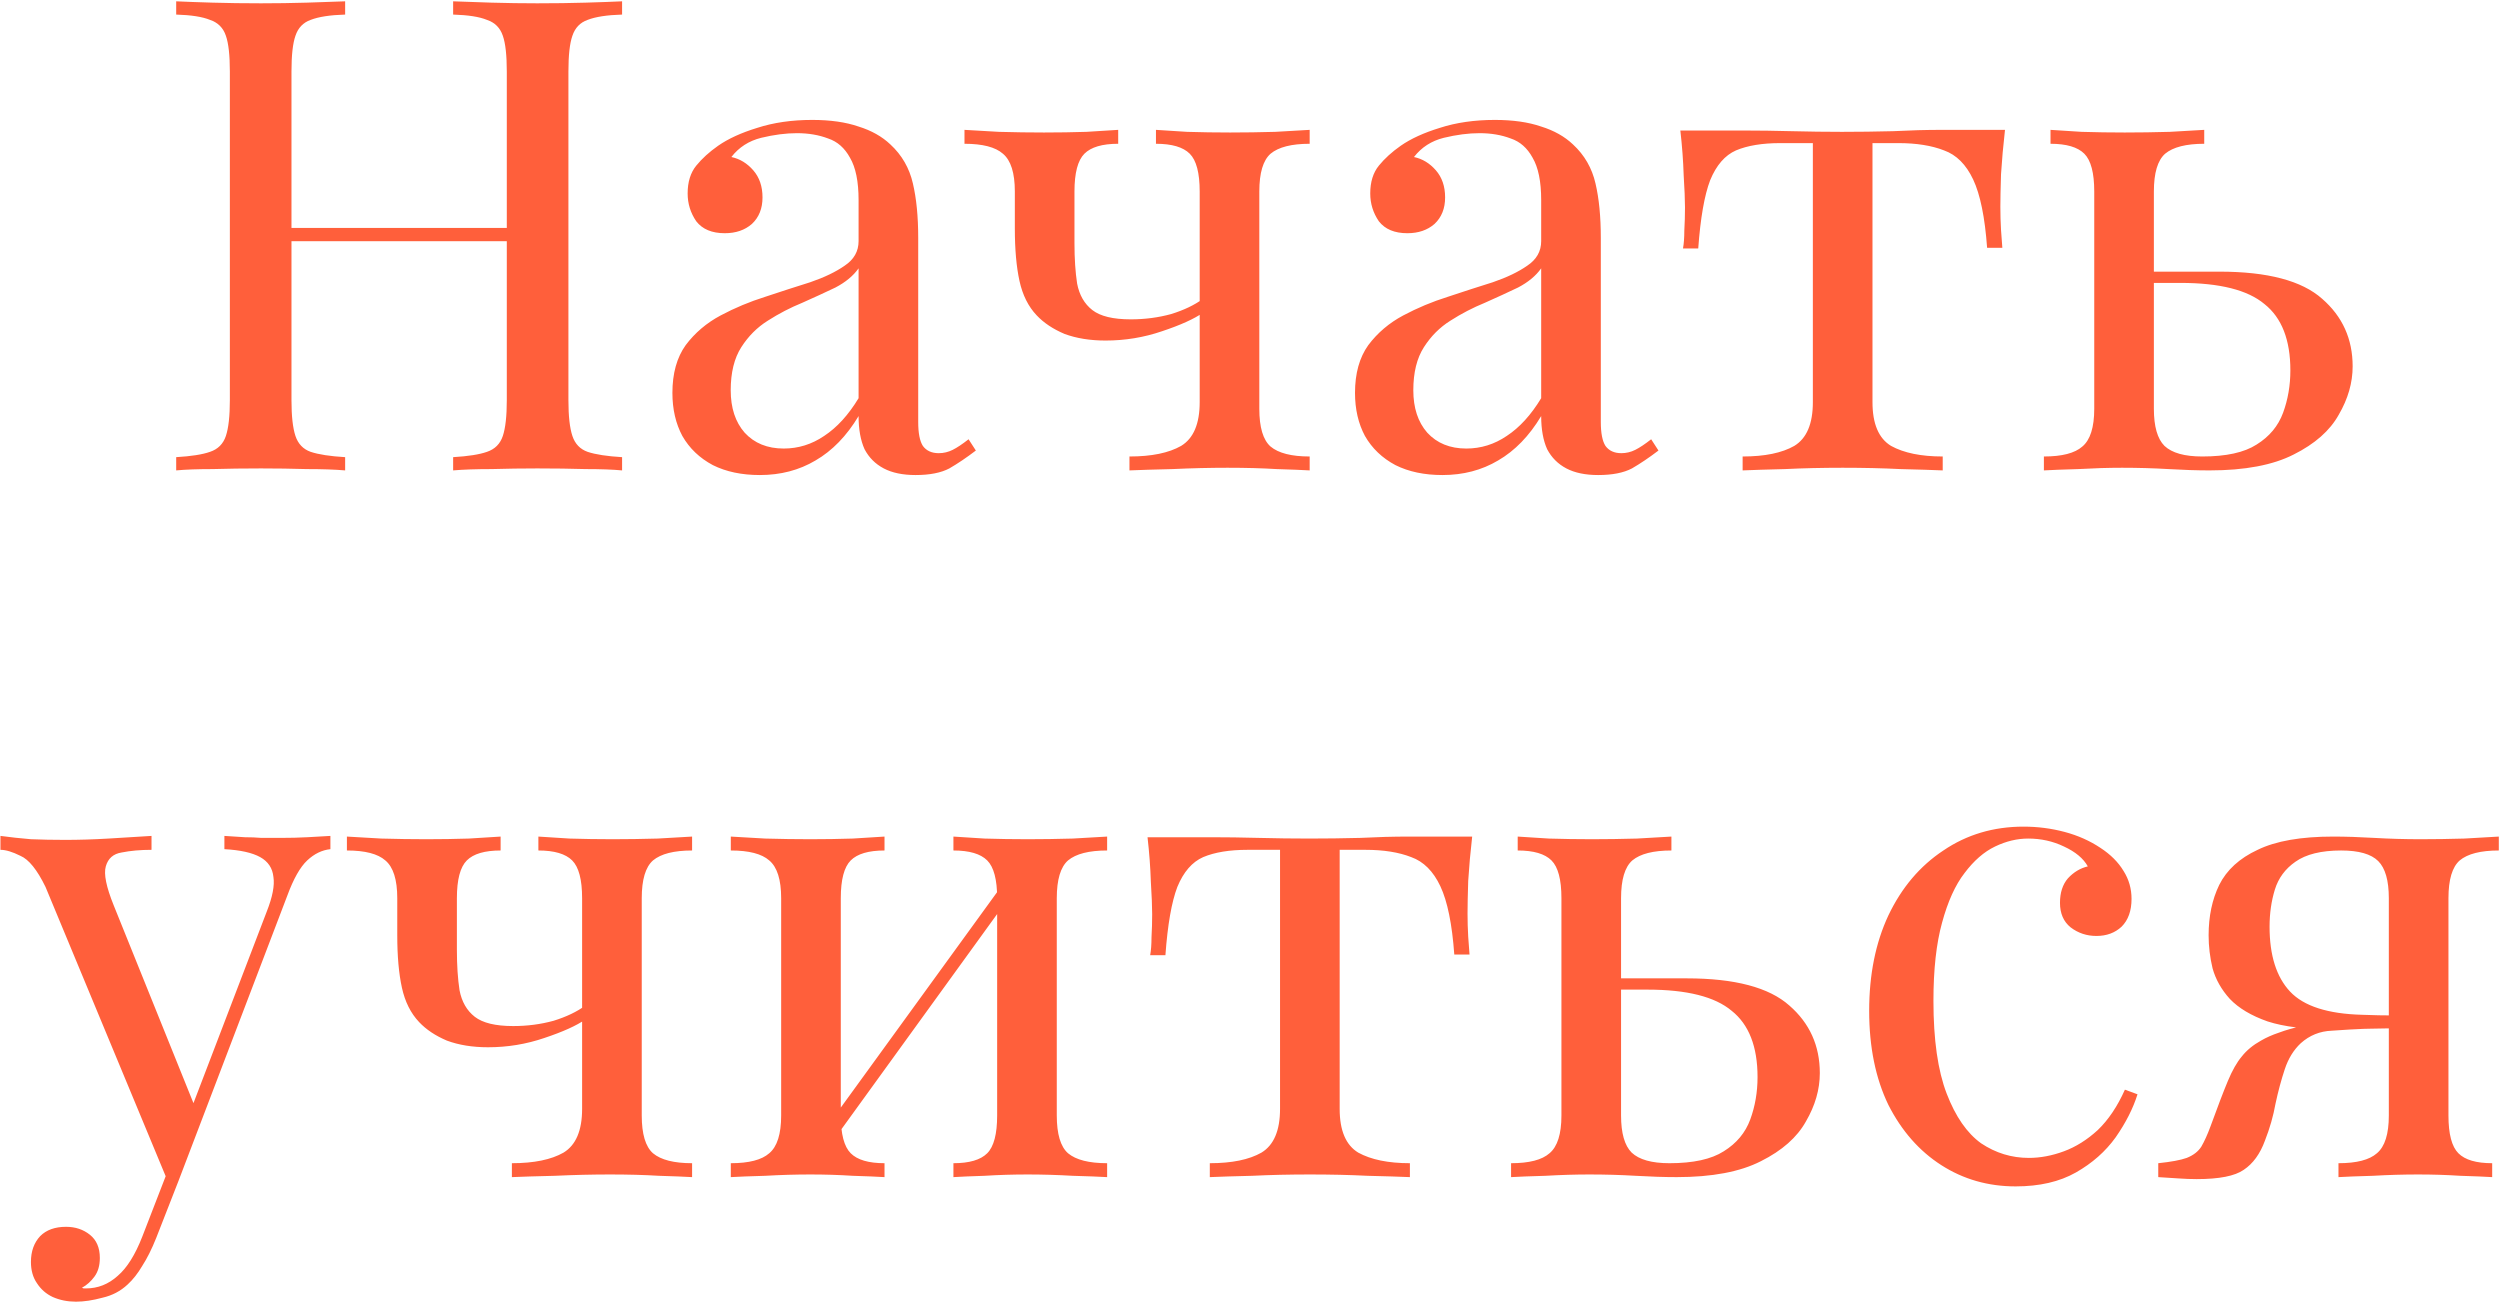<?xml version="1.0" encoding="UTF-8"?> <svg xmlns="http://www.w3.org/2000/svg" width="1132" height="590" viewBox="0 0 1132 590" fill="none"> <path d="M205.18 213V207C211.98 206.6 217.08 205.8 220.48 204.6C224.08 203.4 226.48 201 227.68 197.4C228.88 193.8 229.48 188.4 229.48 181.2V32.4C229.48 25 228.88 19.6 227.68 16.2C226.48 12.6 224.08 10.2 220.48 9C217.08 7.6 211.98 6.8 205.18 6.6V0.6C209.78 0.8 215.58 1 222.58 1.2C229.58 1.4 236.48 1.5 243.28 1.5C251.08 1.5 258.38 1.4 265.18 1.2C271.98 1 277.48 0.8 281.68 0.6V6.6C274.88 6.8 269.68 7.6 266.08 9C262.68 10.2 260.38 12.6 259.18 16.2C257.98 19.6 257.38 25 257.38 32.4V181.2C257.38 188.4 257.98 193.8 259.18 197.4C260.38 201 262.68 203.4 266.08 204.6C269.68 205.8 274.88 206.6 281.68 207V213C277.48 212.6 271.98 212.4 265.18 212.4C258.38 212.2 251.08 212.1 243.28 212.1C236.48 212.1 229.58 212.2 222.58 212.4C215.58 212.4 209.78 212.6 205.18 213ZM79.78 213V207C86.58 206.6 91.68 205.8 95.08 204.6C98.68 203.4 101.08 201 102.28 197.4C103.48 193.8 104.08 188.4 104.08 181.2V32.4C104.08 25 103.48 19.6 102.28 16.2C101.08 12.6 98.68 10.2 95.08 9C91.68 7.6 86.58 6.8 79.78 6.6V0.6C83.98 0.8 89.48 1 96.28 1.2C103.08 1.4 110.38 1.5 118.18 1.5C125.18 1.5 132.08 1.4 138.88 1.2C145.88 1 151.68 0.8 156.28 0.6V6.6C149.48 6.8 144.28 7.6 140.68 9C137.28 10.2 134.98 12.6 133.78 16.2C132.58 19.6 131.98 25 131.98 32.4V181.2C131.98 188.4 132.58 193.8 133.78 197.4C134.98 201 137.28 203.4 140.68 204.6C144.28 205.8 149.48 206.6 156.28 207V213C151.68 212.6 145.88 212.4 138.88 212.4C132.08 212.2 125.18 212.1 118.18 212.1C110.38 212.1 103.08 212.2 96.28 212.4C89.48 212.4 83.98 212.6 79.78 213ZM121.48 109.2V103.2H239.98V109.2H121.48ZM344.066 215.1C335.866 215.1 328.766 213.6 322.766 210.6C316.766 207.4 312.166 203 308.966 197.4C305.966 191.8 304.466 185.3 304.466 177.9C304.466 169.1 306.466 161.9 310.466 156.3C314.666 150.7 319.966 146.2 326.366 142.8C332.766 139.4 339.466 136.6 346.466 134.4C353.666 132 360.466 129.8 366.866 127.8C373.266 125.6 378.466 123.1 382.466 120.3C386.666 117.5 388.766 113.8 388.766 109.2V90.6C388.766 82.2 387.466 75.8 384.866 71.4C382.466 67 379.166 64.1 374.966 62.7C370.766 61.1 366.066 60.3 360.866 60.3C355.866 60.3 350.466 61 344.666 62.4C339.066 63.8 334.566 66.7 331.166 71.1C334.966 71.9 338.266 73.9 341.066 77.1C343.866 80.3 345.266 84.4 345.266 89.4C345.266 94.4 343.666 98.4 340.466 101.4C337.266 104.2 333.166 105.6 328.166 105.6C322.366 105.6 318.066 103.8 315.266 100.2C312.666 96.4 311.366 92.2 311.366 87.6C311.366 82.4 312.666 78.2 315.266 75C317.866 71.8 321.166 68.8 325.166 66C329.766 62.8 335.666 60.1 342.866 57.9C350.266 55.5 358.566 54.3 367.766 54.3C375.966 54.3 382.966 55.3 388.766 57.3C394.566 59.1 399.366 61.8 403.166 65.4C408.366 70.2 411.766 76.1 413.366 83.1C414.966 89.9 415.766 98.1 415.766 107.7V191.1C415.766 196.1 416.466 199.7 417.866 201.9C419.466 204.1 421.866 205.2 425.066 205.2C427.266 205.2 429.366 204.7 431.366 203.7C433.366 202.7 435.766 201.1 438.566 198.9L441.866 204C437.666 207.2 433.666 209.9 429.866 212.1C426.066 214.1 420.966 215.1 414.566 215.1C408.766 215.1 403.966 214.1 400.166 212.1C396.366 210.1 393.466 207.2 391.466 203.4C389.666 199.4 388.766 194.4 388.766 188.4C383.366 197.4 376.866 204.1 369.266 208.5C361.866 212.9 353.466 215.1 344.066 215.1ZM354.866 203.1C361.466 203.1 367.566 201.2 373.166 197.4C378.966 193.6 384.166 187.9 388.766 180.3V121.5C386.366 124.9 382.866 127.8 378.266 130.2C373.666 132.4 368.666 134.7 363.266 137.1C357.866 139.3 352.666 142 347.666 145.2C342.866 148.2 338.866 152.2 335.666 157.2C332.466 162.2 330.866 168.7 330.866 176.7C330.866 184.7 332.966 191.1 337.166 195.9C341.566 200.7 347.466 203.1 354.866 203.1ZM593.019 58.8V65.1C584.819 65.1 578.919 66.6 575.319 69.6C571.919 72.6 570.219 78.3 570.219 86.7V185.1C570.219 193.5 571.919 199.2 575.319 202.2C578.919 205.2 584.819 206.7 593.019 206.7V213C589.619 212.8 584.619 212.6 578.019 212.4C571.419 212 564.019 211.8 555.819 211.8C547.819 211.8 539.519 212 530.919 212.4C522.519 212.6 516.019 212.8 511.419 213V206.7C521.419 206.7 529.219 205.1 534.819 201.9C540.419 198.5 543.219 191.9 543.219 182.1V86.7C543.219 78.3 541.719 72.6 538.719 69.6C535.719 66.6 530.619 65.1 523.419 65.1V58.8C526.619 59 531.319 59.3 537.519 59.7C543.919 59.9 550.419 60 557.019 60C563.619 60 570.419 59.9 577.419 59.7C584.419 59.3 589.619 59 593.019 58.8ZM506.319 58.8V65.1C499.119 65.1 494.019 66.6 491.019 69.6C488.019 72.6 486.519 78.3 486.519 86.7V110.1C486.519 117.1 486.919 123.2 487.719 128.4C488.719 133.6 491.019 137.6 494.619 140.4C498.219 143.2 504.019 144.6 512.019 144.6C518.419 144.6 524.519 143.8 530.319 142.2C536.119 140.4 540.919 138.1 544.719 135.3V141.6C540.719 144.4 534.519 147.2 526.119 150C517.919 152.8 509.419 154.2 500.619 154.2C493.619 154.2 487.419 153.2 482.019 151.2C476.819 149 472.619 146.2 469.419 142.8C465.619 138.8 463.019 133.6 461.619 127.2C460.219 120.8 459.519 112.9 459.519 103.5V86.7C459.519 78.3 457.719 72.6 454.119 69.6C450.719 66.6 444.919 65.1 436.719 65.1V58.8C440.119 59 445.319 59.3 452.319 59.7C459.319 59.9 466.119 60 472.719 60C479.319 60 485.719 59.9 491.919 59.7C498.319 59.3 503.119 59 506.319 58.8ZM653.148 215.1C644.948 215.1 637.848 213.6 631.848 210.6C625.848 207.4 621.248 203 618.048 197.4C615.048 191.8 613.548 185.3 613.548 177.9C613.548 169.1 615.548 161.9 619.548 156.3C623.748 150.7 629.048 146.2 635.448 142.8C641.848 139.4 648.548 136.6 655.548 134.4C662.748 132 669.548 129.8 675.948 127.8C682.348 125.6 687.548 123.1 691.548 120.3C695.748 117.5 697.848 113.8 697.848 109.2V90.6C697.848 82.2 696.548 75.8 693.948 71.4C691.548 67 688.248 64.1 684.048 62.7C679.848 61.1 675.148 60.3 669.948 60.3C664.948 60.3 659.548 61 653.748 62.4C648.148 63.8 643.648 66.7 640.248 71.1C644.048 71.9 647.348 73.9 650.148 77.1C652.948 80.3 654.348 84.4 654.348 89.4C654.348 94.4 652.748 98.4 649.548 101.4C646.348 104.2 642.248 105.6 637.248 105.6C631.448 105.6 627.148 103.8 624.348 100.2C621.748 96.4 620.448 92.2 620.448 87.6C620.448 82.4 621.748 78.2 624.348 75C626.948 71.8 630.248 68.8 634.248 66C638.848 62.8 644.748 60.1 651.948 57.9C659.348 55.5 667.648 54.3 676.848 54.3C685.048 54.3 692.048 55.3 697.848 57.3C703.648 59.1 708.448 61.8 712.248 65.4C717.448 70.2 720.848 76.1 722.448 83.1C724.048 89.9 724.848 98.1 724.848 107.7V191.1C724.848 196.1 725.548 199.7 726.948 201.9C728.548 204.1 730.948 205.2 734.148 205.2C736.348 205.2 738.448 204.7 740.448 203.7C742.448 202.7 744.848 201.1 747.648 198.9L750.948 204C746.748 207.2 742.748 209.9 738.948 212.1C735.148 214.1 730.048 215.1 723.648 215.1C717.848 215.1 713.048 214.1 709.248 212.1C705.448 210.1 702.548 207.2 700.548 203.4C698.748 199.4 697.848 194.4 697.848 188.4C692.448 197.4 685.948 204.1 678.348 208.5C670.948 212.9 662.548 215.1 653.148 215.1ZM663.948 203.1C670.548 203.1 676.648 201.2 682.248 197.4C688.048 193.6 693.248 187.9 697.848 180.3V121.5C695.448 124.9 691.948 127.8 687.348 130.2C682.748 132.4 677.748 134.7 672.348 137.1C666.948 139.3 661.748 142 656.748 145.2C651.948 148.2 647.948 152.2 644.748 157.2C641.548 162.2 639.948 168.7 639.948 176.7C639.948 184.7 642.048 191.1 646.248 195.9C650.648 200.7 656.548 203.1 663.948 203.1ZM907.862 58.8C907.062 65.8 906.462 72.5 906.062 78.9C905.862 85.3 905.762 90.2 905.762 93.6C905.762 97.2 905.862 100.7 906.062 104.1C906.262 107.3 906.462 110 906.662 112.2H899.762C898.762 98.4 896.662 88.1 893.462 81.3C890.262 74.5 885.862 70.1 880.262 68.1C874.662 65.9 867.762 64.8 859.562 64.8H847.862V182.1C847.862 191.9 850.662 198.5 856.262 201.9C862.062 205.1 869.862 206.7 879.662 206.7V213C875.062 212.8 868.662 212.6 860.462 212.4C852.462 212 843.762 211.8 834.362 211.8C825.162 211.8 816.462 212 808.262 212.4C800.062 212.6 793.662 212.8 789.062 213V206.7C799.062 206.7 806.862 205.1 812.462 201.9C818.062 198.5 820.862 191.9 820.862 182.1V64.8H806.162C797.962 64.8 791.262 65.9 786.062 68.1C781.062 70.3 777.162 74.8 774.362 81.6C771.762 88.4 769.962 98.7 768.962 112.5H762.062C762.462 110.3 762.662 107.6 762.662 104.4C762.862 101 762.962 97.5 762.962 93.9C762.962 90.5 762.762 85.6 762.362 79.2C762.162 72.8 761.662 66.1 760.862 59.1H789.662C796.462 59.1 803.662 59.2 811.262 59.4C819.062 59.6 826.662 59.7 834.062 59.7C841.662 59.7 849.362 59.6 857.162 59.4C864.962 59 872.262 58.8 879.062 58.8H907.862ZM998.075 58.8V65.1C989.875 65.1 983.975 66.6 980.375 69.6C976.975 72.6 975.275 78.3 975.275 86.7V185.1C975.275 193.1 976.875 198.7 980.075 201.9C983.475 205.1 989.175 206.7 997.175 206.7C1007.98 206.7 1016.18 204.9 1021.78 201.3C1027.58 197.7 1031.58 192.9 1033.78 186.9C1035.98 180.9 1037.08 174.5 1037.08 167.7C1037.08 153.9 1033.18 143.9 1025.38 137.7C1017.78 131.3 1005.08 128.1 987.275 128.1C982.275 128.1 977.275 128.1 972.275 128.1C967.275 128.1 962.275 128.1 957.275 128.1L956.675 123C964.875 123 972.975 123 980.975 123C988.975 123 996.975 123 1004.98 123C1026.78 123 1042.28 127.1 1051.48 135.3C1060.68 143.3 1065.28 153.5 1065.28 165.9C1065.28 173.3 1063.18 180.6 1058.98 187.8C1054.98 195 1048.18 201 1038.58 205.8C1029.18 210.6 1016.48 213 1000.48 213C994.875 213 988.675 212.8 981.875 212.4C975.075 212 968.075 211.8 960.875 211.8C954.675 211.8 948.075 212 941.075 212.4C934.075 212.6 928.875 212.8 925.475 213V206.7C933.675 206.7 939.475 205.2 942.875 202.2C946.475 199.2 948.275 193.5 948.275 185.1V86.7C948.275 78.3 946.775 72.6 943.775 69.6C940.775 66.6 935.675 65.1 928.475 65.1V58.8C931.675 59 936.375 59.3 942.575 59.7C948.975 59.9 955.475 60 962.075 60C968.675 60 975.475 59.9 982.475 59.7C989.475 59.3 994.675 59 998.075 58.8ZM149.608 378.5V384.5C145.808 384.9 142.308 386.6 139.108 389.6C135.908 392.6 132.908 397.9 130.108 405.5L80.908 534.5H75.808L20.608 401.6C16.808 393.8 13.008 389.1 9.208 387.5C5.608 385.7 2.608 384.8 0.208 384.8V378.5C4.608 379.1 9.208 379.6 14.008 380C18.808 380.2 24.008 380.3 29.608 380.3C35.808 380.3 42.308 380.1 49.108 379.7C56.108 379.3 62.608 378.9 68.608 378.5V384.8C63.608 384.8 59.108 385.2 55.108 386C51.308 386.6 48.908 388.7 47.908 392.3C46.908 395.7 48.108 401.6 51.508 410L88.408 501.5L86.608 502.1L120.808 412.7C123.408 406.1 124.408 400.9 123.808 397.1C123.408 393.1 121.408 390.1 117.808 388.1C114.208 386.1 108.808 384.9 101.608 384.5V378.5C105.208 378.7 108.308 378.9 110.908 379.1C113.508 379.1 116.008 379.2 118.408 379.4C121.008 379.4 123.808 379.4 126.808 379.4C131.408 379.4 135.508 379.3 139.108 379.1C142.908 378.9 146.408 378.7 149.608 378.5ZM80.908 534.5L70.708 560.6C68.708 565.6 66.608 569.8 64.408 573.2C62.408 576.6 60.208 579.4 57.808 581.6C54.608 584.6 50.808 586.6 46.408 587.6C42.008 588.8 38.008 589.4 34.408 589.4C30.608 589.4 27.108 588.7 23.908 587.3C20.908 585.9 18.508 583.8 16.708 581C14.908 578.4 14.008 575.2 14.008 571.4C14.008 566.6 15.408 562.7 18.208 559.7C21.008 556.9 24.908 555.5 29.908 555.5C34.108 555.5 37.708 556.7 40.708 559.1C43.708 561.5 45.208 565 45.208 569.6C45.208 573 44.408 575.8 42.808 578C41.208 580.2 39.308 581.9 37.108 583.1C37.508 583.3 37.808 583.4 38.008 583.4C38.408 583.4 38.708 583.4 38.908 583.4C44.308 583.4 49.108 581.5 53.308 577.7C57.508 574.1 61.208 568.2 64.408 560L75.208 532.1L80.908 534.5ZM313.38 378.8V385.1C305.18 385.1 299.28 386.6 295.68 389.6C292.28 392.6 290.58 398.3 290.58 406.7V505.1C290.58 513.5 292.28 519.2 295.68 522.2C299.28 525.2 305.18 526.7 313.38 526.7V533C309.98 532.8 304.98 532.6 298.38 532.4C291.78 532 284.38 531.8 276.18 531.8C268.18 531.8 259.88 532 251.28 532.4C242.88 532.6 236.38 532.8 231.78 533V526.7C241.78 526.7 249.58 525.1 255.18 521.9C260.78 518.5 263.58 511.9 263.58 502.1V406.7C263.58 398.3 262.08 392.6 259.08 389.6C256.08 386.6 250.98 385.1 243.78 385.1V378.8C246.98 379 251.68 379.3 257.88 379.7C264.28 379.9 270.78 380 277.38 380C283.98 380 290.78 379.9 297.78 379.7C304.78 379.3 309.98 379 313.38 378.8ZM226.68 378.8V385.1C219.48 385.1 214.38 386.6 211.38 389.6C208.38 392.6 206.88 398.3 206.88 406.7V430.1C206.88 437.1 207.28 443.2 208.08 448.4C209.08 453.6 211.38 457.6 214.98 460.4C218.58 463.2 224.38 464.6 232.38 464.6C238.78 464.6 244.88 463.8 250.68 462.2C256.48 460.4 261.28 458.1 265.08 455.3V461.6C261.08 464.4 254.88 467.2 246.48 470C238.28 472.8 229.78 474.2 220.98 474.2C213.98 474.2 207.78 473.2 202.38 471.2C197.18 469 192.98 466.2 189.78 462.8C185.98 458.8 183.38 453.6 181.98 447.2C180.58 440.8 179.88 432.9 179.88 423.5V406.7C179.88 398.3 178.08 392.6 174.48 389.6C171.08 386.6 165.28 385.1 157.08 385.1V378.8C160.48 379 165.68 379.3 172.68 379.7C179.68 379.9 186.48 380 193.08 380C199.68 380 206.08 379.9 212.28 379.7C218.68 379.3 223.48 379 226.68 378.8ZM501.309 378.8V385.1C493.109 385.1 487.209 386.6 483.609 389.6C480.209 392.6 478.509 398.3 478.509 406.7V505.1C478.509 513.5 480.209 519.2 483.609 522.2C487.209 525.2 493.109 526.7 501.309 526.7V533C497.909 532.8 492.709 532.6 485.709 532.4C478.709 532 471.909 531.8 465.309 531.8C458.709 531.8 452.209 532 445.809 532.4C439.609 532.6 434.909 532.8 431.709 533V526.7C438.909 526.7 444.009 525.2 447.009 522.2C450.009 519.2 451.509 513.5 451.509 505.1V406.7C451.509 398.3 450.009 392.6 447.009 389.6C444.009 386.6 438.909 385.1 431.709 385.1V378.8C434.909 379 439.609 379.3 445.809 379.7C452.209 379.9 458.709 380 465.309 380C471.909 380 478.709 379.9 485.709 379.7C492.709 379.3 497.909 379 501.309 378.8ZM400.509 378.8V385.1C393.309 385.1 388.209 386.6 385.209 389.6C382.209 392.6 380.709 398.3 380.709 406.7V505.1C380.709 513.5 382.209 519.2 385.209 522.2C388.209 525.2 393.309 526.7 400.509 526.7V533C397.309 532.8 392.509 532.6 386.109 532.4C379.909 532 373.509 531.8 366.909 531.8C360.309 531.8 353.509 532 346.509 532.4C339.509 532.6 334.309 532.8 330.909 533V526.7C339.109 526.7 344.909 525.2 348.309 522.2C351.909 519.2 353.709 513.5 353.709 505.1V406.7C353.709 398.3 351.909 392.6 348.309 389.6C344.909 386.6 339.109 385.1 330.909 385.1V378.8C334.309 379 339.509 379.3 346.509 379.7C353.509 379.9 360.309 380 366.909 380C373.509 380 379.909 379.9 386.109 379.7C392.509 379.3 397.309 379 400.509 378.8ZM454.509 399.8L459.309 403.1L376.809 517.1L372.009 513.5L454.509 399.8ZM666.602 378.8C665.802 385.8 665.202 392.5 664.802 398.9C664.602 405.3 664.502 410.2 664.502 413.6C664.502 417.2 664.602 420.7 664.802 424.1C665.002 427.3 665.202 430 665.402 432.2H658.502C657.502 418.4 655.402 408.1 652.202 401.3C649.002 394.5 644.602 390.1 639.002 388.1C633.402 385.9 626.502 384.8 618.302 384.8H606.602V502.1C606.602 511.9 609.402 518.5 615.002 521.9C620.802 525.1 628.602 526.7 638.402 526.7V533C633.802 532.8 627.402 532.6 619.202 532.4C611.202 532 602.502 531.8 593.102 531.8C583.902 531.8 575.202 532 567.002 532.4C558.802 532.6 552.402 532.8 547.802 533V526.7C557.802 526.7 565.602 525.1 571.202 521.9C576.802 518.5 579.602 511.9 579.602 502.1V384.8H564.902C556.702 384.8 550.002 385.9 544.802 388.1C539.802 390.3 535.902 394.8 533.102 401.6C530.502 408.4 528.702 418.7 527.702 432.5H520.802C521.202 430.3 521.402 427.6 521.402 424.4C521.602 421 521.702 417.5 521.702 413.9C521.702 410.5 521.502 405.6 521.102 399.2C520.902 392.8 520.402 386.1 519.602 379.1H548.402C555.202 379.1 562.402 379.2 570.002 379.4C577.802 379.6 585.402 379.7 592.802 379.7C600.402 379.7 608.102 379.6 615.902 379.4C623.702 379 631.002 378.8 637.802 378.8H666.602ZM756.815 378.8V385.1C748.615 385.1 742.715 386.6 739.115 389.6C735.715 392.6 734.015 398.3 734.015 406.7V505.1C734.015 513.1 735.615 518.7 738.815 521.9C742.215 525.1 747.915 526.7 755.915 526.7C766.715 526.7 774.915 524.9 780.515 521.3C786.315 517.7 790.315 512.9 792.515 506.9C794.715 500.9 795.815 494.5 795.815 487.7C795.815 473.9 791.915 463.9 784.115 457.7C776.515 451.3 763.815 448.1 746.015 448.1C741.015 448.1 736.015 448.1 731.015 448.1C726.015 448.1 721.015 448.1 716.015 448.1L715.415 443C723.615 443 731.715 443 739.715 443C747.715 443 755.715 443 763.715 443C785.515 443 801.015 447.1 810.215 455.3C819.415 463.3 824.015 473.5 824.015 485.9C824.015 493.3 821.915 500.6 817.715 507.8C813.715 515 806.915 521 797.315 525.8C787.915 530.6 775.215 533 759.215 533C753.615 533 747.415 532.8 740.615 532.4C733.815 532 726.815 531.8 719.615 531.8C713.415 531.8 706.815 532 699.815 532.4C692.815 532.6 687.615 532.8 684.215 533V526.7C692.415 526.7 698.215 525.2 701.615 522.2C705.215 519.2 707.015 513.5 707.015 505.1V406.7C707.015 398.3 705.515 392.6 702.515 389.6C699.515 386.6 694.415 385.1 687.215 385.1V378.8C690.415 379 695.115 379.3 701.315 379.7C707.715 379.9 714.215 380 720.815 380C727.415 380 734.215 379.9 741.215 379.7C748.215 379.3 753.415 379 756.815 378.8ZM916.261 374.3C922.661 374.3 928.861 375.1 934.861 376.7C940.861 378.3 946.261 380.7 951.061 383.9C955.661 386.9 959.161 390.4 961.561 394.4C963.961 398.2 965.161 402.4 965.161 407C965.161 412.4 963.661 416.6 960.661 419.6C957.661 422.4 953.861 423.8 949.261 423.8C944.861 423.8 940.961 422.5 937.561 419.9C934.361 417.3 932.761 413.6 932.761 408.8C932.761 404.2 933.961 400.5 936.361 397.7C938.961 394.9 941.961 393.1 945.361 392.3C943.361 388.7 939.761 385.7 934.561 383.3C929.561 380.9 924.161 379.7 918.361 379.7C913.361 379.7 908.361 380.9 903.361 383.3C898.361 385.7 893.761 389.7 889.561 395.3C885.361 400.7 881.961 408.2 879.361 417.8C876.761 427.2 875.461 439 875.461 453.2C875.461 470.8 877.461 484.8 881.461 495.2C885.461 505.6 890.661 513.1 897.061 517.7C903.661 522.1 910.861 524.3 918.661 524.3C923.861 524.3 929.161 523.3 934.561 521.3C939.961 519.3 945.061 516.1 949.861 511.7C954.661 507.1 958.761 501 962.161 493.4L967.861 495.5C965.861 501.9 962.561 508.4 957.961 515C953.361 521.4 947.361 526.7 939.961 530.9C932.561 535.1 923.461 537.2 912.661 537.2C900.261 537.2 889.061 534 879.061 527.6C869.061 521.2 861.061 512.1 855.061 500.3C849.261 488.3 846.361 474.1 846.361 457.7C846.361 441.3 849.261 426.9 855.061 414.5C861.061 401.9 869.361 392.1 879.961 385.1C890.561 377.9 902.661 374.3 916.261 374.3ZM1131.46 378.8V385.1C1123.26 385.1 1117.36 386.6 1113.76 389.6C1110.36 392.6 1108.66 398.3 1108.66 406.7V505.1C1108.66 513.5 1110.16 519.2 1113.16 522.2C1116.16 525.2 1121.26 526.7 1128.46 526.7V533C1125.26 532.8 1120.46 532.6 1114.06 532.4C1107.86 532 1101.46 531.8 1094.86 531.8C1088.26 531.8 1081.46 532 1074.46 532.4C1067.46 532.6 1062.26 532.8 1058.86 533V526.7C1067.06 526.7 1072.86 525.2 1076.26 522.2C1079.86 519.2 1081.66 513.5 1081.66 505.1V406.7C1081.66 398.7 1080.06 393.1 1076.86 389.9C1073.66 386.7 1068.06 385.1 1060.06 385.1C1051.06 385.1 1044.16 386.8 1039.36 390.2C1034.76 393.4 1031.66 397.6 1030.06 402.8C1028.46 408 1027.66 413.6 1027.66 419.6C1027.66 432.6 1030.76 442.4 1036.96 449C1043.16 455.6 1054.06 459.1 1069.66 459.5C1074.66 459.7 1079.66 459.8 1084.66 459.8C1089.66 459.8 1094.66 459.8 1099.66 459.8L1100.26 465.5C1089.66 465.5 1080.56 465.6 1072.96 465.8C1065.56 466 1059.86 466.1 1055.86 466.1C1043.86 466.1 1034.16 464.9 1026.76 462.5C1019.36 459.9 1013.66 456.5 1009.66 452.3C1005.86 448.1 1003.26 443.5 1001.86 438.5C1000.66 433.5 1000.06 428.5 1000.06 423.5C1000.06 414.9 1001.66 407.3 1004.86 400.7C1008.26 393.9 1014.06 388.6 1022.26 384.8C1030.46 380.8 1041.86 378.8 1056.46 378.8C1062.06 378.8 1068.26 379 1075.06 379.4C1081.86 379.8 1088.86 380 1096.06 380C1102.46 380 1109.06 379.9 1115.86 379.7C1122.86 379.3 1128.06 379 1131.46 378.8ZM1071.46 462.5V465.8C1066.46 466 1061.26 466.3 1055.86 466.7C1050.46 466.9 1045.76 468.8 1041.76 472.4C1038.56 475.4 1036.16 479.3 1034.56 484.1C1032.96 488.9 1031.56 494.1 1030.36 499.7C1029.36 505.3 1027.76 510.9 1025.56 516.5C1023.36 522.5 1020.16 526.9 1015.96 529.7C1011.96 532.5 1004.86 533.9 994.659 533.9C992.059 533.9 989.359 533.8 986.559 533.6C983.759 533.4 980.659 533.2 977.259 533V526.7C983.059 526.1 987.359 525.3 990.159 524.3C993.159 523.1 995.359 521.4 996.759 519.2C998.159 516.8 999.559 513.7 1000.96 509.9C1004.16 501.1 1006.76 494.3 1008.76 489.5C1010.76 484.7 1012.86 481 1015.06 478.4C1017.26 475.6 1020.16 473.2 1023.76 471.2C1026.16 469.8 1028.86 468.6 1031.86 467.6C1035.06 466.4 1038.56 465.4 1042.36 464.6C1046.36 463.8 1050.76 463.2 1055.56 462.8C1060.56 462.4 1065.86 462.3 1071.46 462.5Z" fill="#FF5F3B"></path> </svg> 